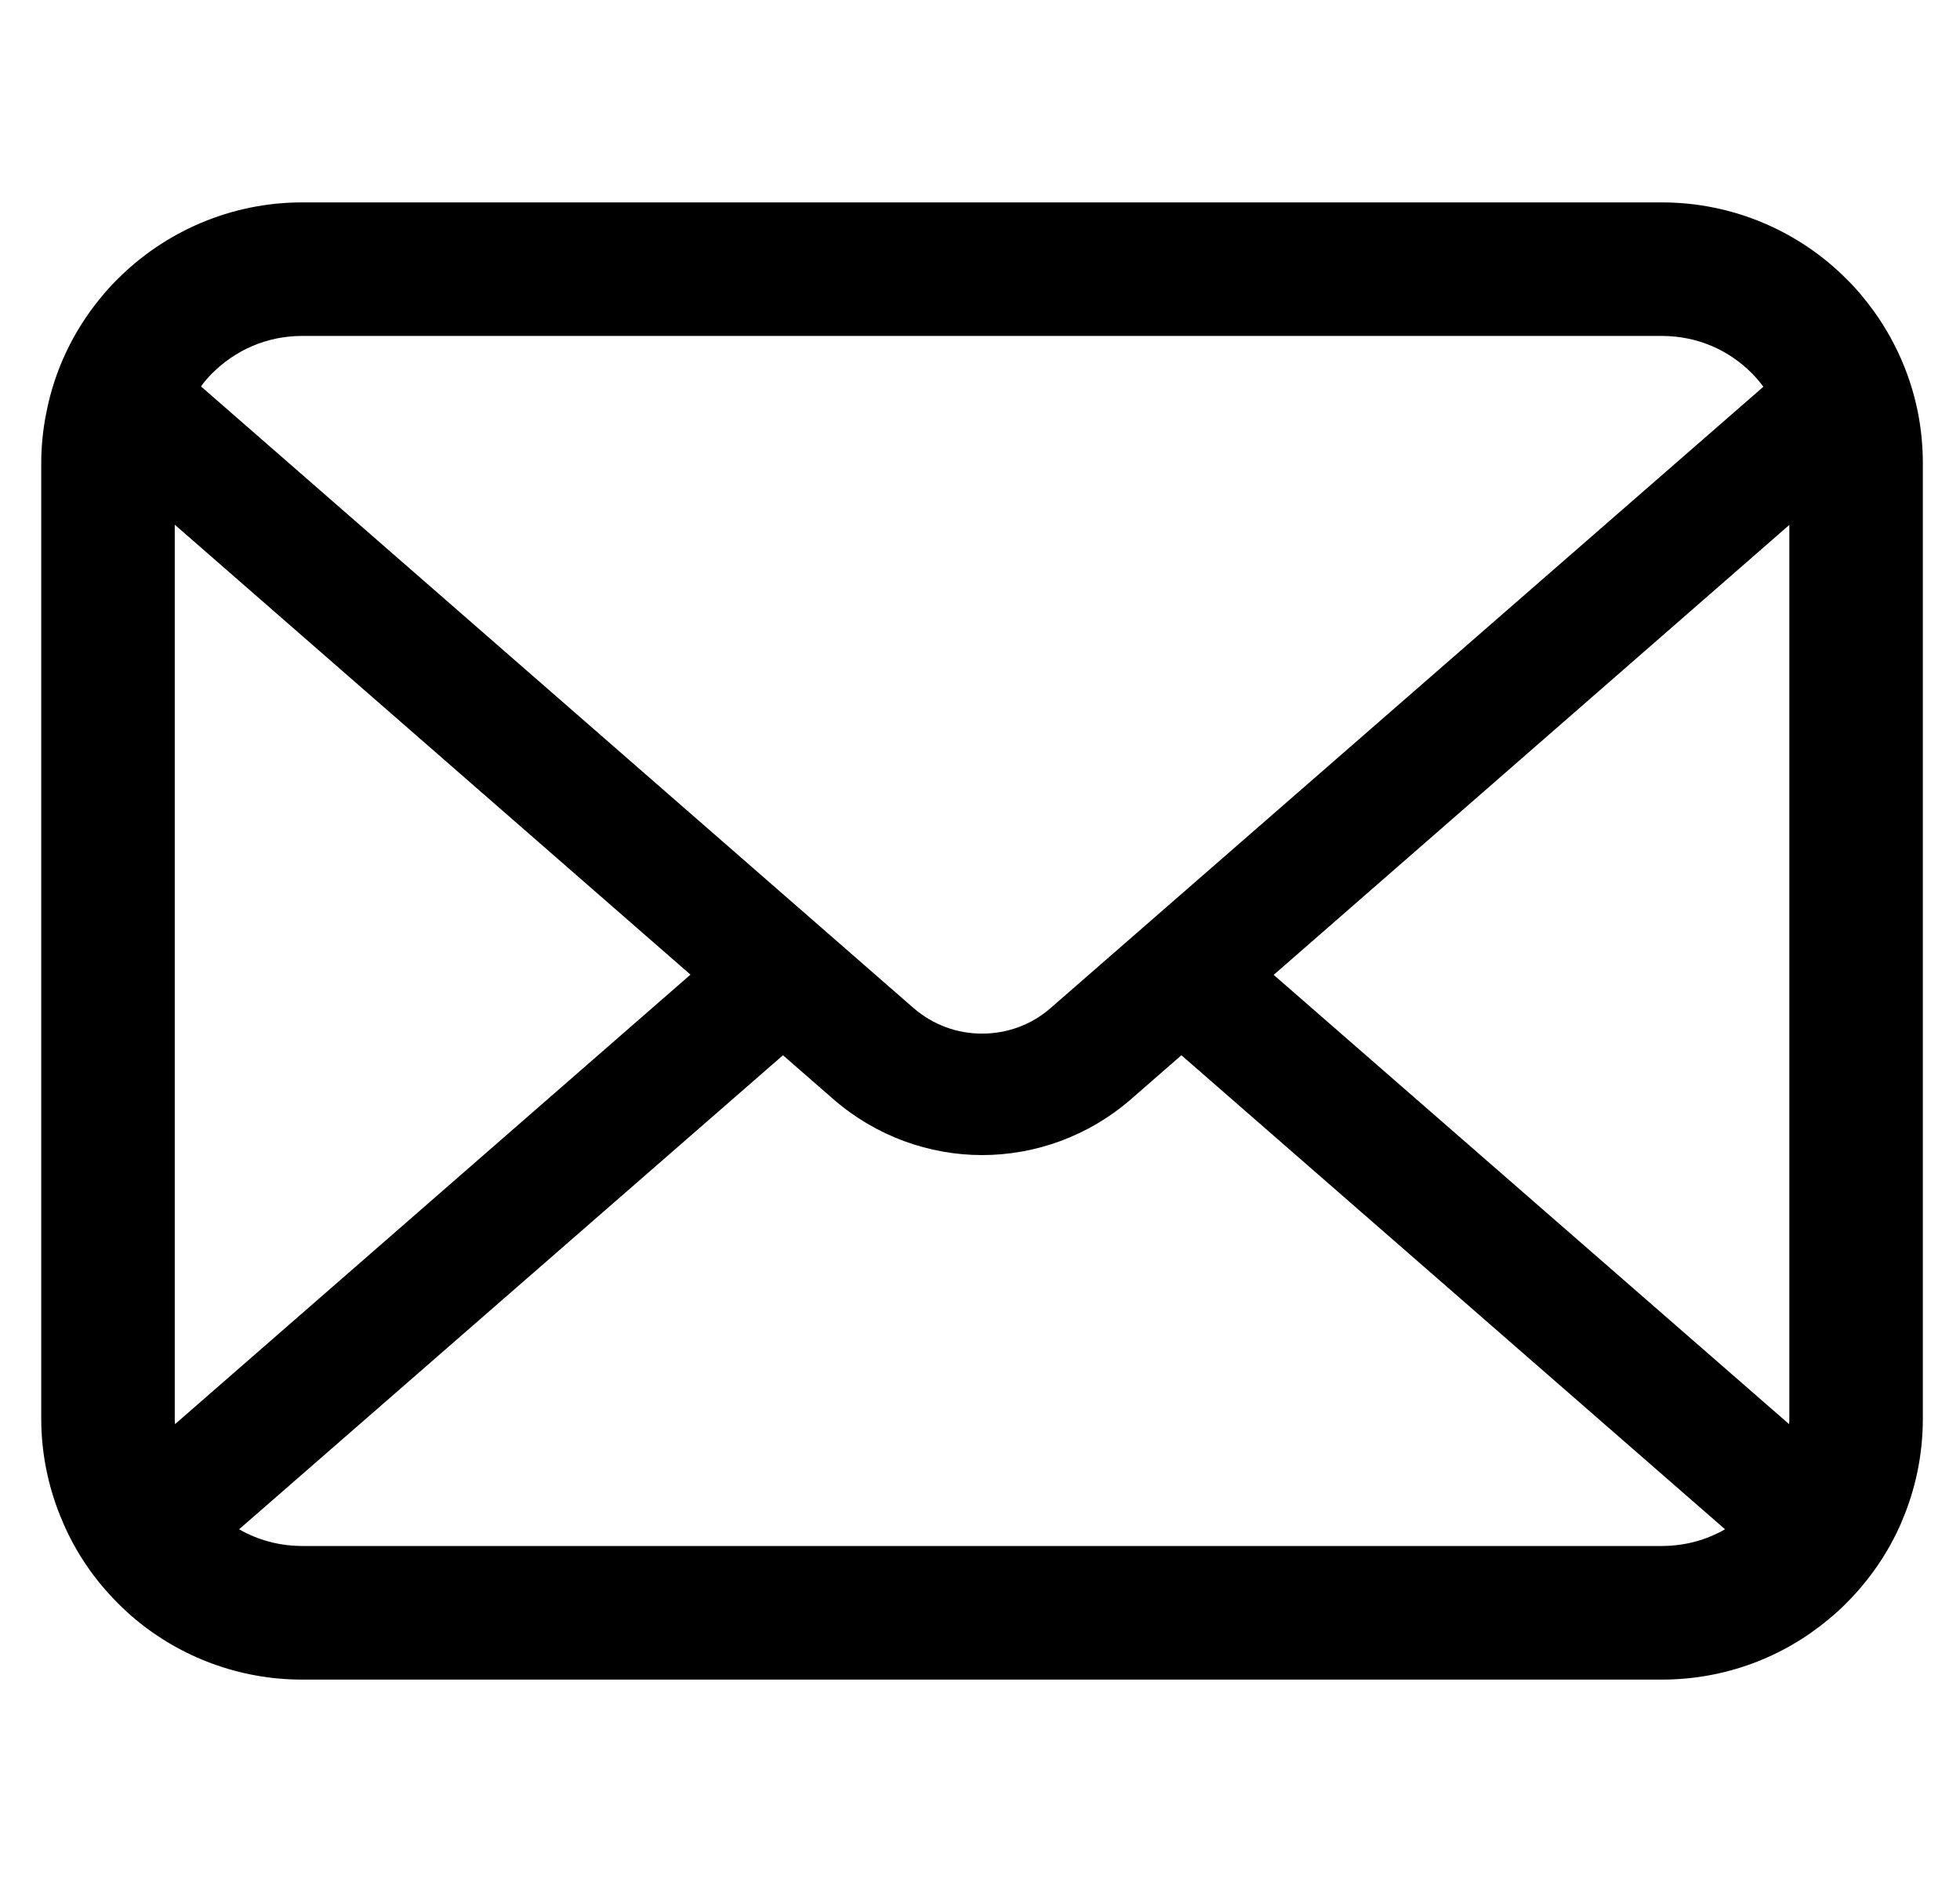 <svg width="25" height="24" viewBox="0 0 25 24" fill="none" xmlns="http://www.w3.org/2000/svg">
<g id="email-8-svgrepo-com 1" clip-path="url(#clip0_2_788)">
<g id="Group">
<path id="Vector" d="M24.464 5.263C24.356 4.718 24.114 4.219 23.777 3.807C23.706 3.717 23.632 3.637 23.551 3.557C22.953 2.956 22.114 2.581 21.197 2.581H3.855C2.939 2.581 2.103 2.956 1.502 3.557C1.421 3.637 1.347 3.717 1.276 3.807C0.938 4.219 0.696 4.718 0.591 5.263C0.548 5.473 0.526 5.691 0.526 5.91V18.09C0.526 18.557 0.625 19.006 0.802 19.412C0.966 19.799 1.208 20.15 1.502 20.443C1.576 20.518 1.65 20.586 1.731 20.654C2.307 21.131 3.05 21.419 3.855 21.419H21.197C22.003 21.419 22.749 21.131 23.322 20.651C23.402 20.586 23.477 20.518 23.551 20.443C23.845 20.15 24.087 19.799 24.254 19.412V19.409C24.43 19.003 24.526 18.557 24.526 18.09V5.91C24.526 5.691 24.505 5.473 24.464 5.263ZM2.706 4.761C3.004 4.464 3.403 4.284 3.855 4.284H21.197C21.649 4.284 22.052 4.464 22.346 4.761C22.399 4.814 22.448 4.873 22.492 4.932L13.403 12.853C13.152 13.073 12.842 13.181 12.526 13.181C12.213 13.181 11.904 13.073 11.65 12.853L2.564 4.928C2.604 4.87 2.654 4.814 2.706 4.761ZM2.229 18.09V6.691L8.807 12.429L2.233 18.161C2.229 18.139 2.229 18.115 2.229 18.09ZM21.197 19.715H3.855C3.561 19.715 3.286 19.638 3.05 19.502L9.987 13.457L10.634 14.021C11.176 14.491 11.854 14.73 12.526 14.73C13.202 14.73 13.88 14.491 14.422 14.021L15.069 13.457L22.003 19.502C21.767 19.638 21.492 19.715 21.197 19.715ZM22.823 18.09C22.823 18.115 22.823 18.139 22.82 18.161L16.246 12.432L22.823 6.694V18.09Z" fill="black"/>
</g>
</g>
<defs>
<clipPath id="clip0_2_788">
<rect width="24" height="24" fill="white" transform="translate(0.526)"/>
</clipPath>
</defs>
</svg>
